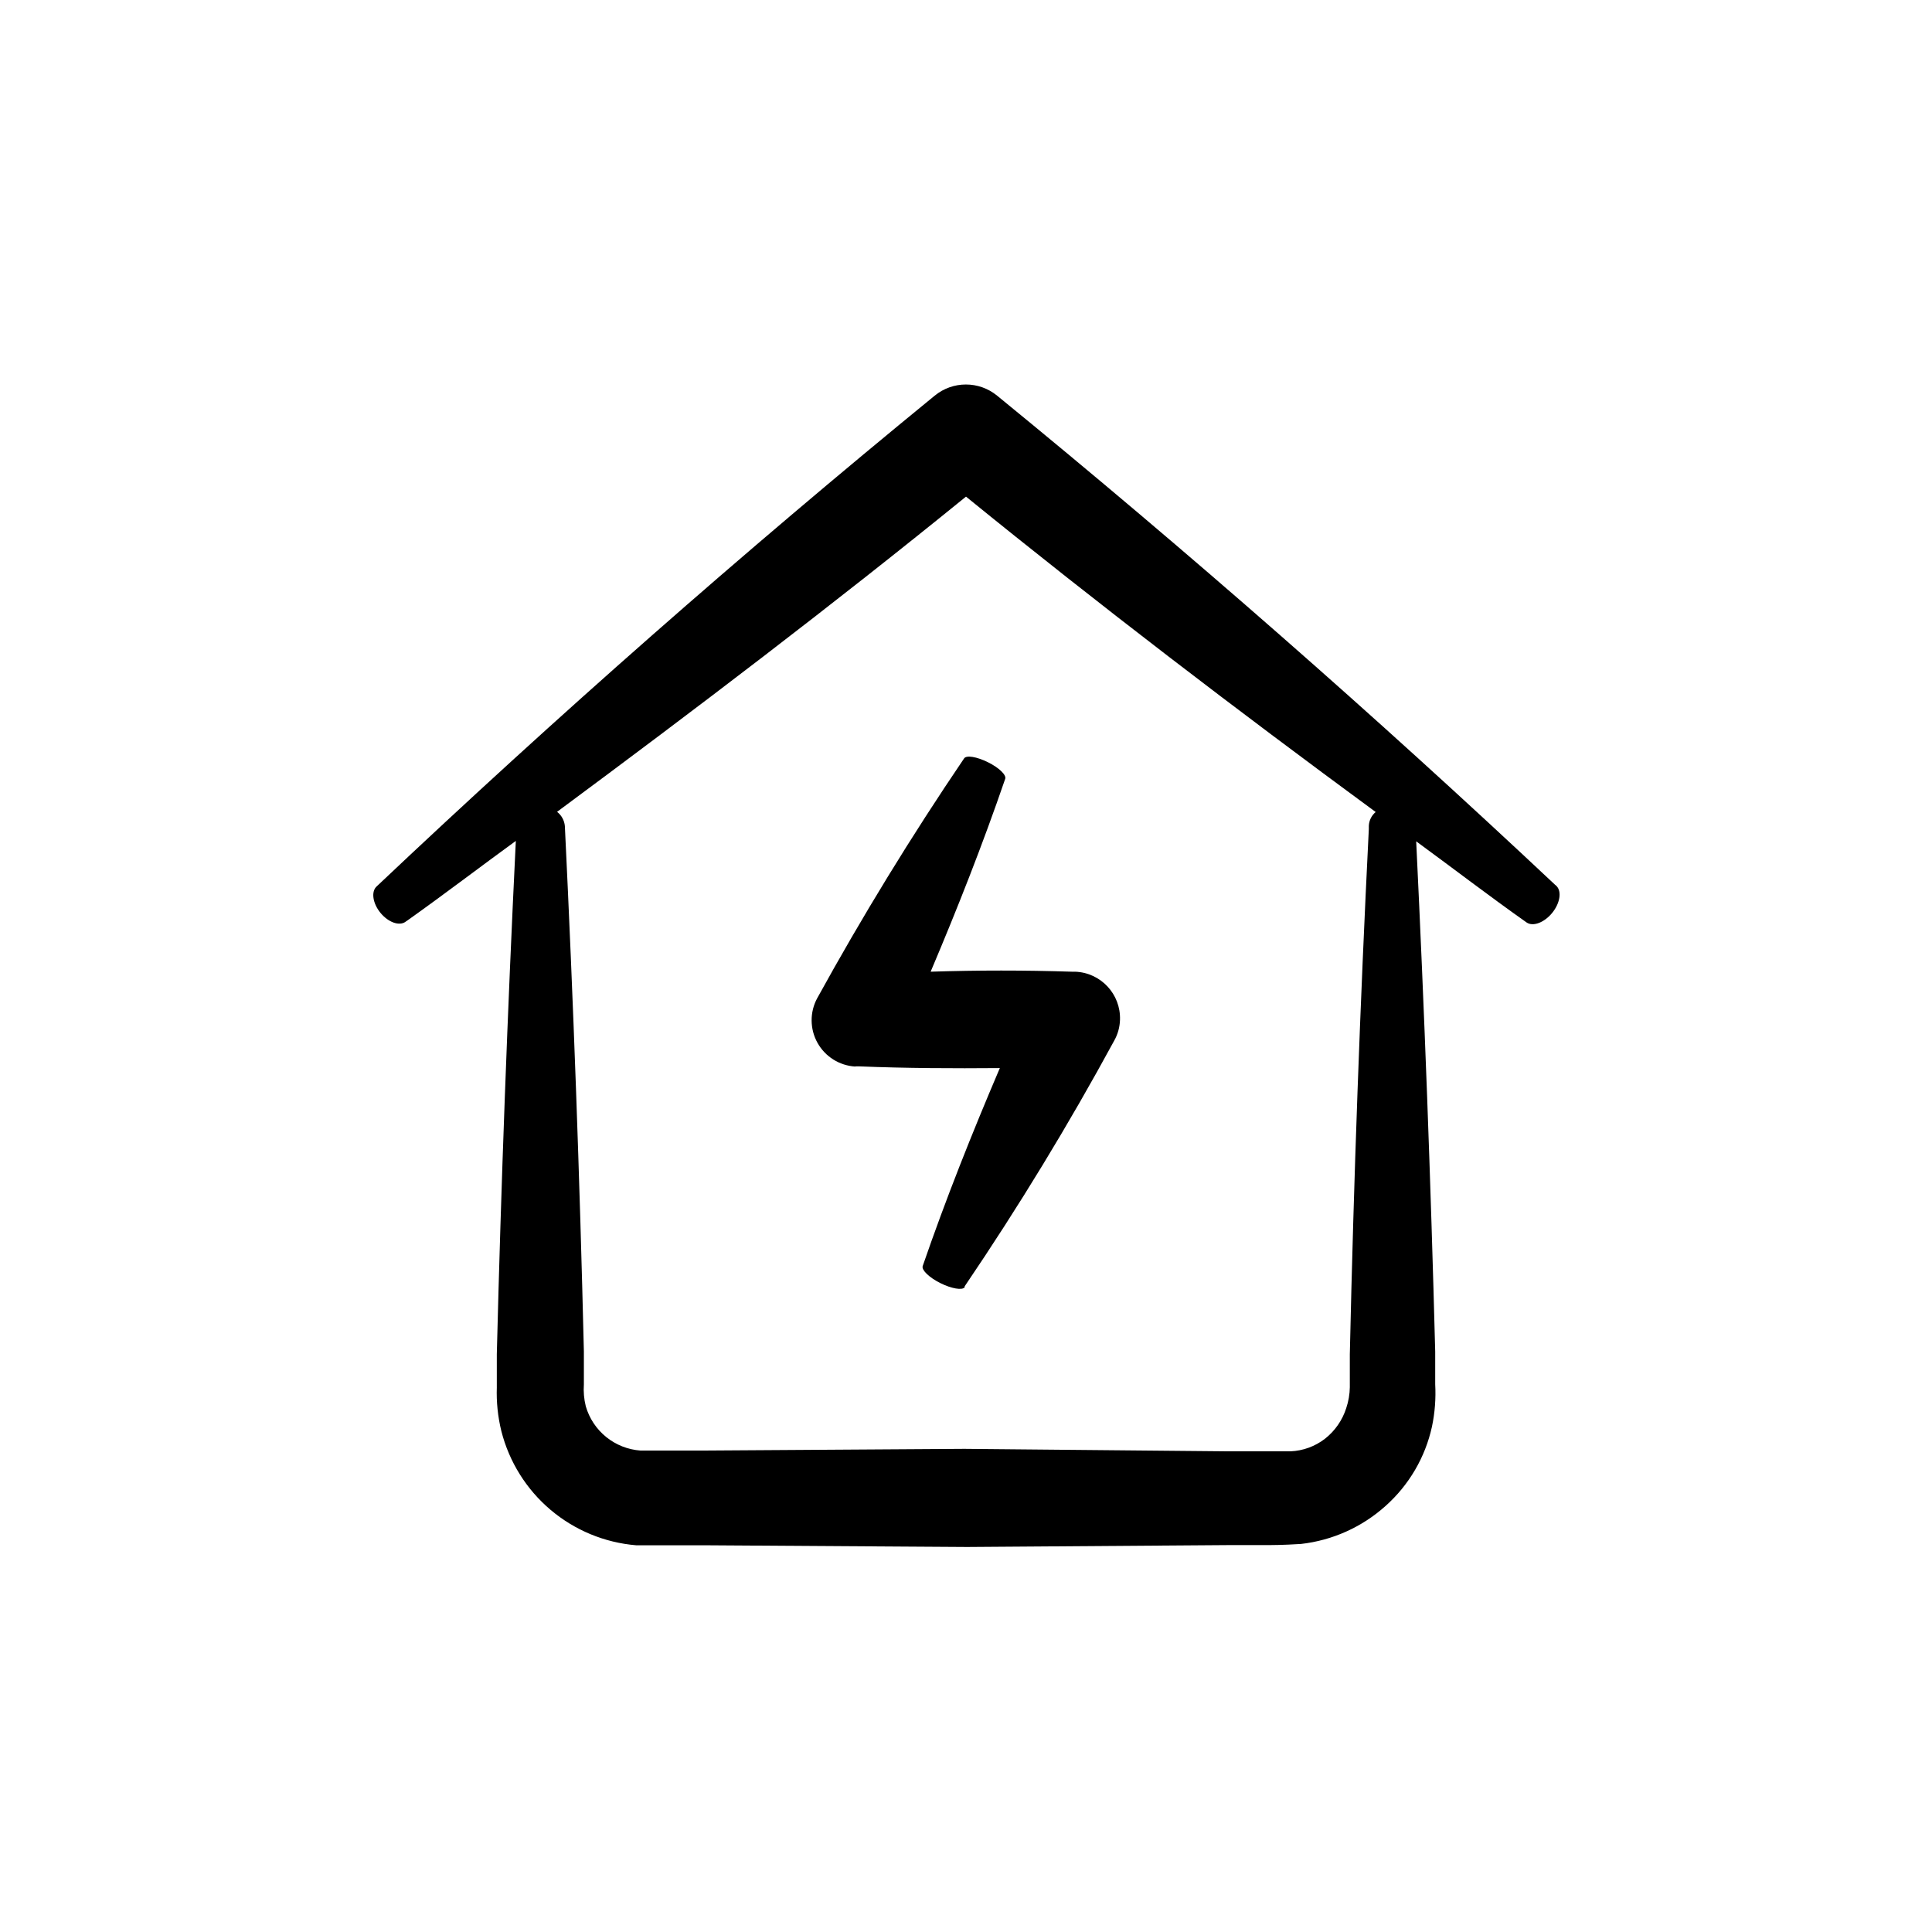 <?xml version="1.0" encoding="UTF-8"?>
<!-- Uploaded to: ICON Repo, www.iconrepo.com, Generator: ICON Repo Mixer Tools -->
<svg fill="#000000" width="800px" height="800px" version="1.1" viewBox="144 144 512 512" xmlns="http://www.w3.org/2000/svg">
 <g>
  <path d="m251.48 388.26 0.453-0.301c9.723-6.902 19.145-14.105 28.766-21.109-2.215 45.344-3.894 90.688-5.039 136.03v8.715l0.004 0.004c-0.141 3.934 0.266 7.867 1.207 11.688 2.07 8.129 6.621 15.41 13.023 20.828s14.336 8.703 22.695 9.398h5.039 13.047l69.625 0.453 69.676-0.504h8.715c3.074 0 5.039 0 10.078-0.301h0.004c8.34-0.941 16.18-4.465 22.418-10.074 6.207-5.535 10.512-12.887 12.293-21.012 0.777-3.691 1.062-7.469 0.859-11.234v-8.664c-1.176-45.074-2.856-90.148-5.039-135.22 9.773 7.152 19.348 14.508 29.27 21.512 1.715 1.16 4.684 0 6.75-2.519 2.066-2.519 2.621-5.691 1.16-7.152l-0.402-0.352c-47.895-45.008-97.168-88.203-147.82-129.58-4.816-3.961-11.762-3.961-16.574 0-50.785 41.516-100.07 84.859-147.87 130.04-1.512 1.359-1.059 4.484 1.008 7.004 2.066 2.516 4.988 3.574 6.652 2.363zm148.52-112.65c35.266 28.664 71.742 56.527 108.57 83.582-1.098 0.91-1.758 2.25-1.816 3.676v0.805c-2.316 46.418-3.996 92.836-5.039 139.25v8.664l0.004 0.004c-0.027 1.902-0.352 3.789-0.957 5.59-1.023 3.211-2.992 6.035-5.644 8.113-2.621 2.023-5.809 3.184-9.117 3.324h-16.523l-69.883-0.656-69.676 0.453h-16.172c-3.328-0.238-6.504-1.492-9.098-3.59s-4.484-4.941-5.41-8.148c-0.477-1.91-0.645-3.879-0.504-5.844v-8.664c-1.109-46.453-2.789-92.867-5.039-139.25-0.133-1.492-0.883-2.859-2.066-3.777 36.527-27.055 73.102-54.867 108.37-83.531z"/>
  <path d="m370.78 426.6h0.957c12.445 0.504 24.836 0.555 37.23 0.453-7.356 17.23-14.309 34.66-20.453 52.496-0.301 1.059 1.762 3.023 4.684 4.484 2.922 1.461 5.793 1.965 6.449 1.109v-0.25c14.34-21.16 27.559-42.875 39.648-65.141l0.004-0.008c0.938-1.68 1.457-3.562 1.512-5.488 0.227-6.801-5.094-12.5-11.891-12.746h-0.906c-12.445-0.402-24.887-0.402-37.383 0 7.106-16.777 13.805-33.754 19.75-51.086 0.402-1.008-1.613-2.973-4.586-4.434-2.973-1.461-5.691-1.914-6.297-1.008-14.008 20.656-26.988 41.852-38.945 63.582v-0.004c-1.984 3.691-1.949 8.141 0.09 11.801 2.039 3.66 5.805 6.031 9.984 6.285z"/>
 </g>
</svg>